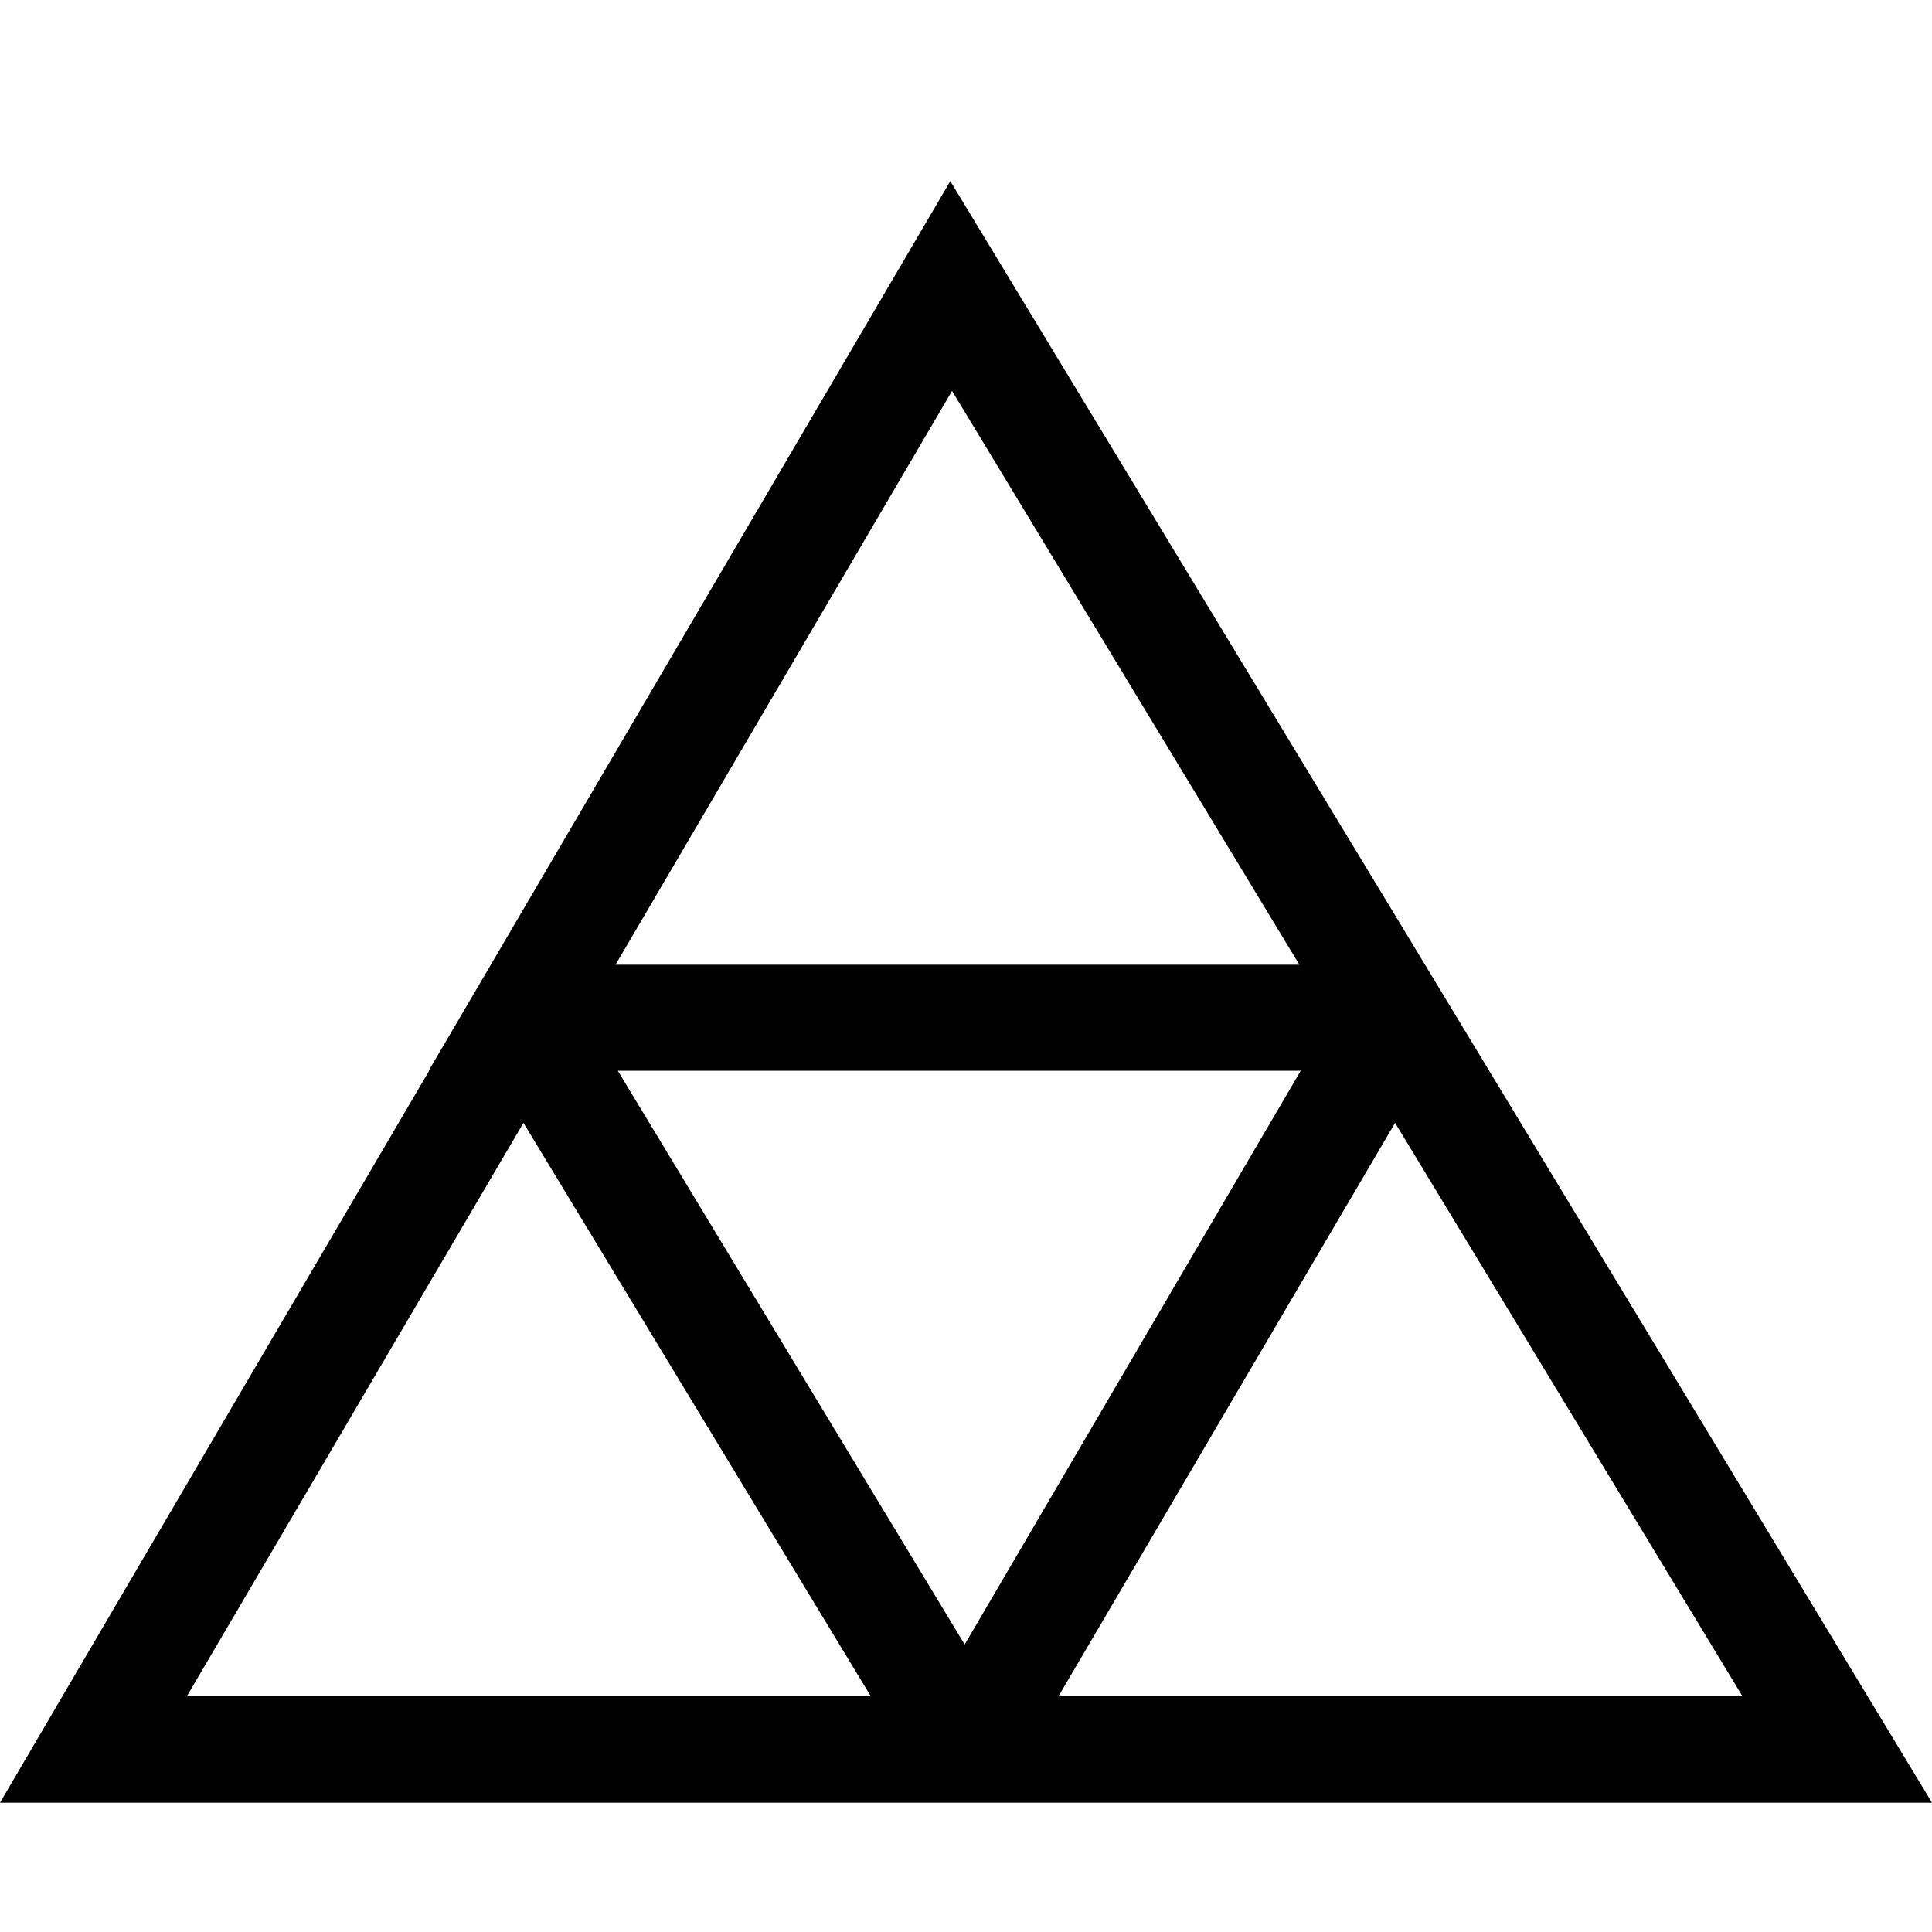 <svg xmlns="http://www.w3.org/2000/svg" width="32" height="32" fill="none"><path fill="#000" d="m8.67 18.598 5.752 9.496H3.096zm14.437 0 5.753 9.496H17.533zm-12.874-.863h11.311l-5.566 9.503zm5.536-11.26 5.753 9.504H10.195zM15.74 3 7.1 17.735h.008L0 29.858h32l-8.915-14.735z"/></svg>